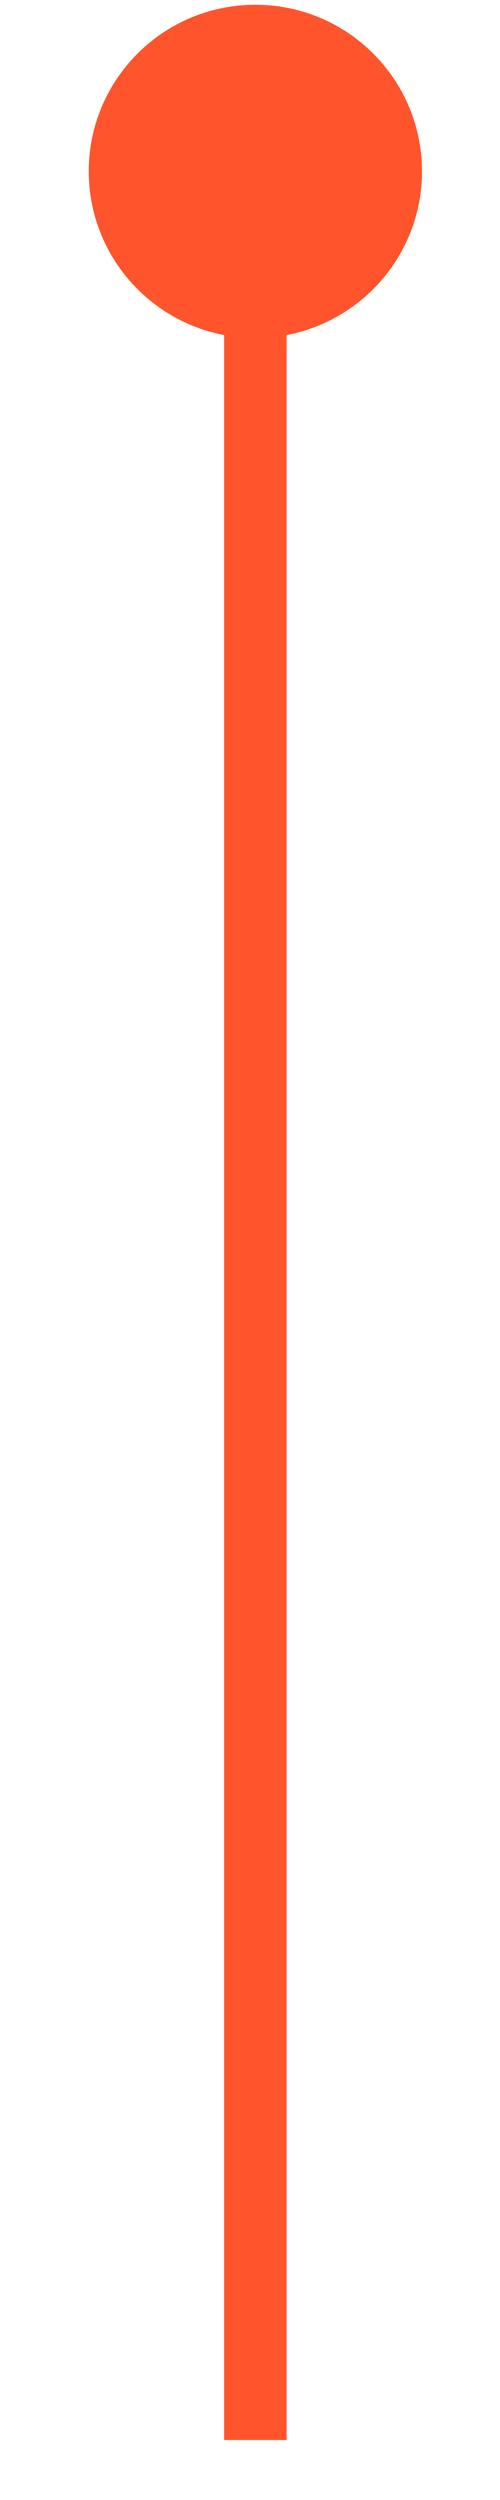 <?xml version="1.0" encoding="UTF-8"?> <svg xmlns="http://www.w3.org/2000/svg" width="4" height="20" viewBox="0 0 4 20" fill="none"><path d="M2.043 0.038C2.779 0.038 3.376 0.635 3.376 1.371C3.376 2.107 2.779 2.704 2.043 2.704C1.307 2.704 0.71 2.107 0.71 1.371C0.71 0.635 1.307 0.038 2.043 0.038ZM2.043 1.371L2.293 1.371L2.293 19.52L2.043 19.52L1.793 19.52L1.793 1.371L2.043 1.371Z" fill="#FF542C"></path></svg> 